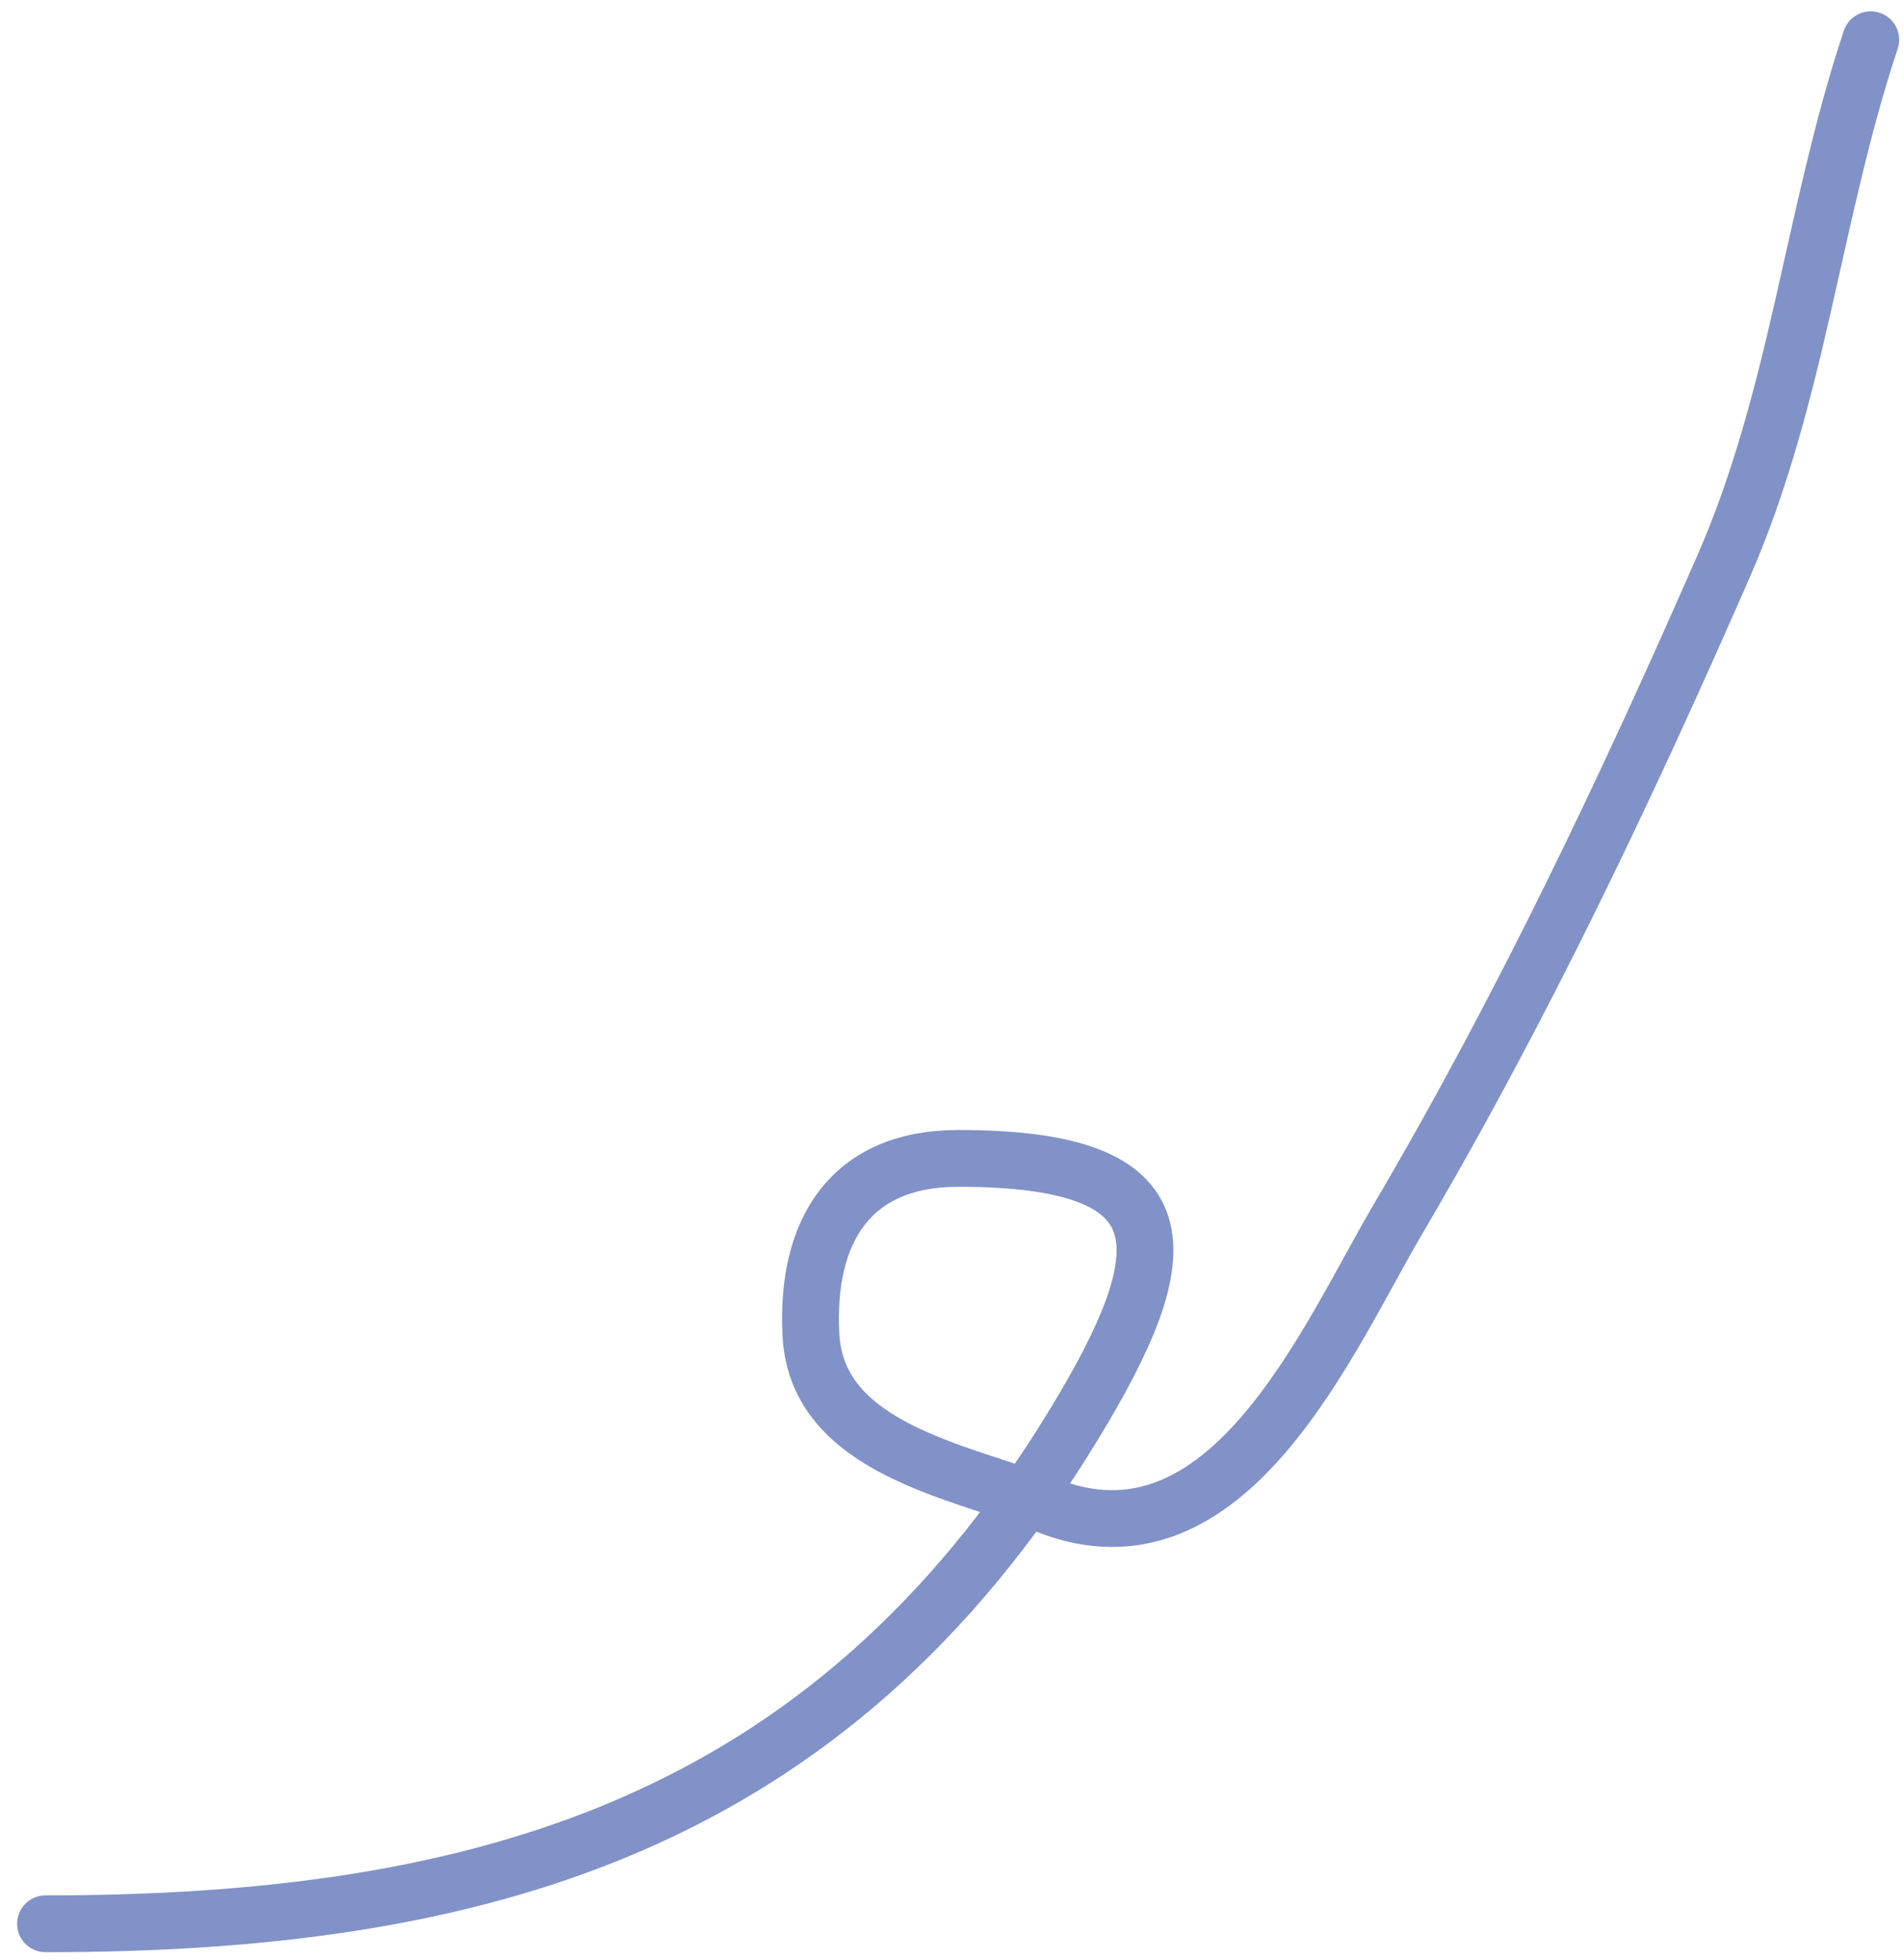 <?xml version="1.0" encoding="UTF-8"?> <svg xmlns="http://www.w3.org/2000/svg" width="67" height="69" viewBox="0 0 67 69" fill="none"> <path d="M1.602 67.735C16.813 67.735 29.159 64.312 37.764 50.23C41.584 43.979 41.761 40.786 33.734 40.786C29.949 40.786 28.358 43.332 28.551 47.005C28.764 51.043 33.882 51.809 36.843 52.994C43.231 55.549 46.739 47.141 49.224 42.917C53.575 35.52 57.246 27.795 60.683 19.941C63.307 13.943 63.833 7.496 65.865 1.399" stroke="#8192C8" stroke-width="2" stroke-linecap="round"></path> </svg> 